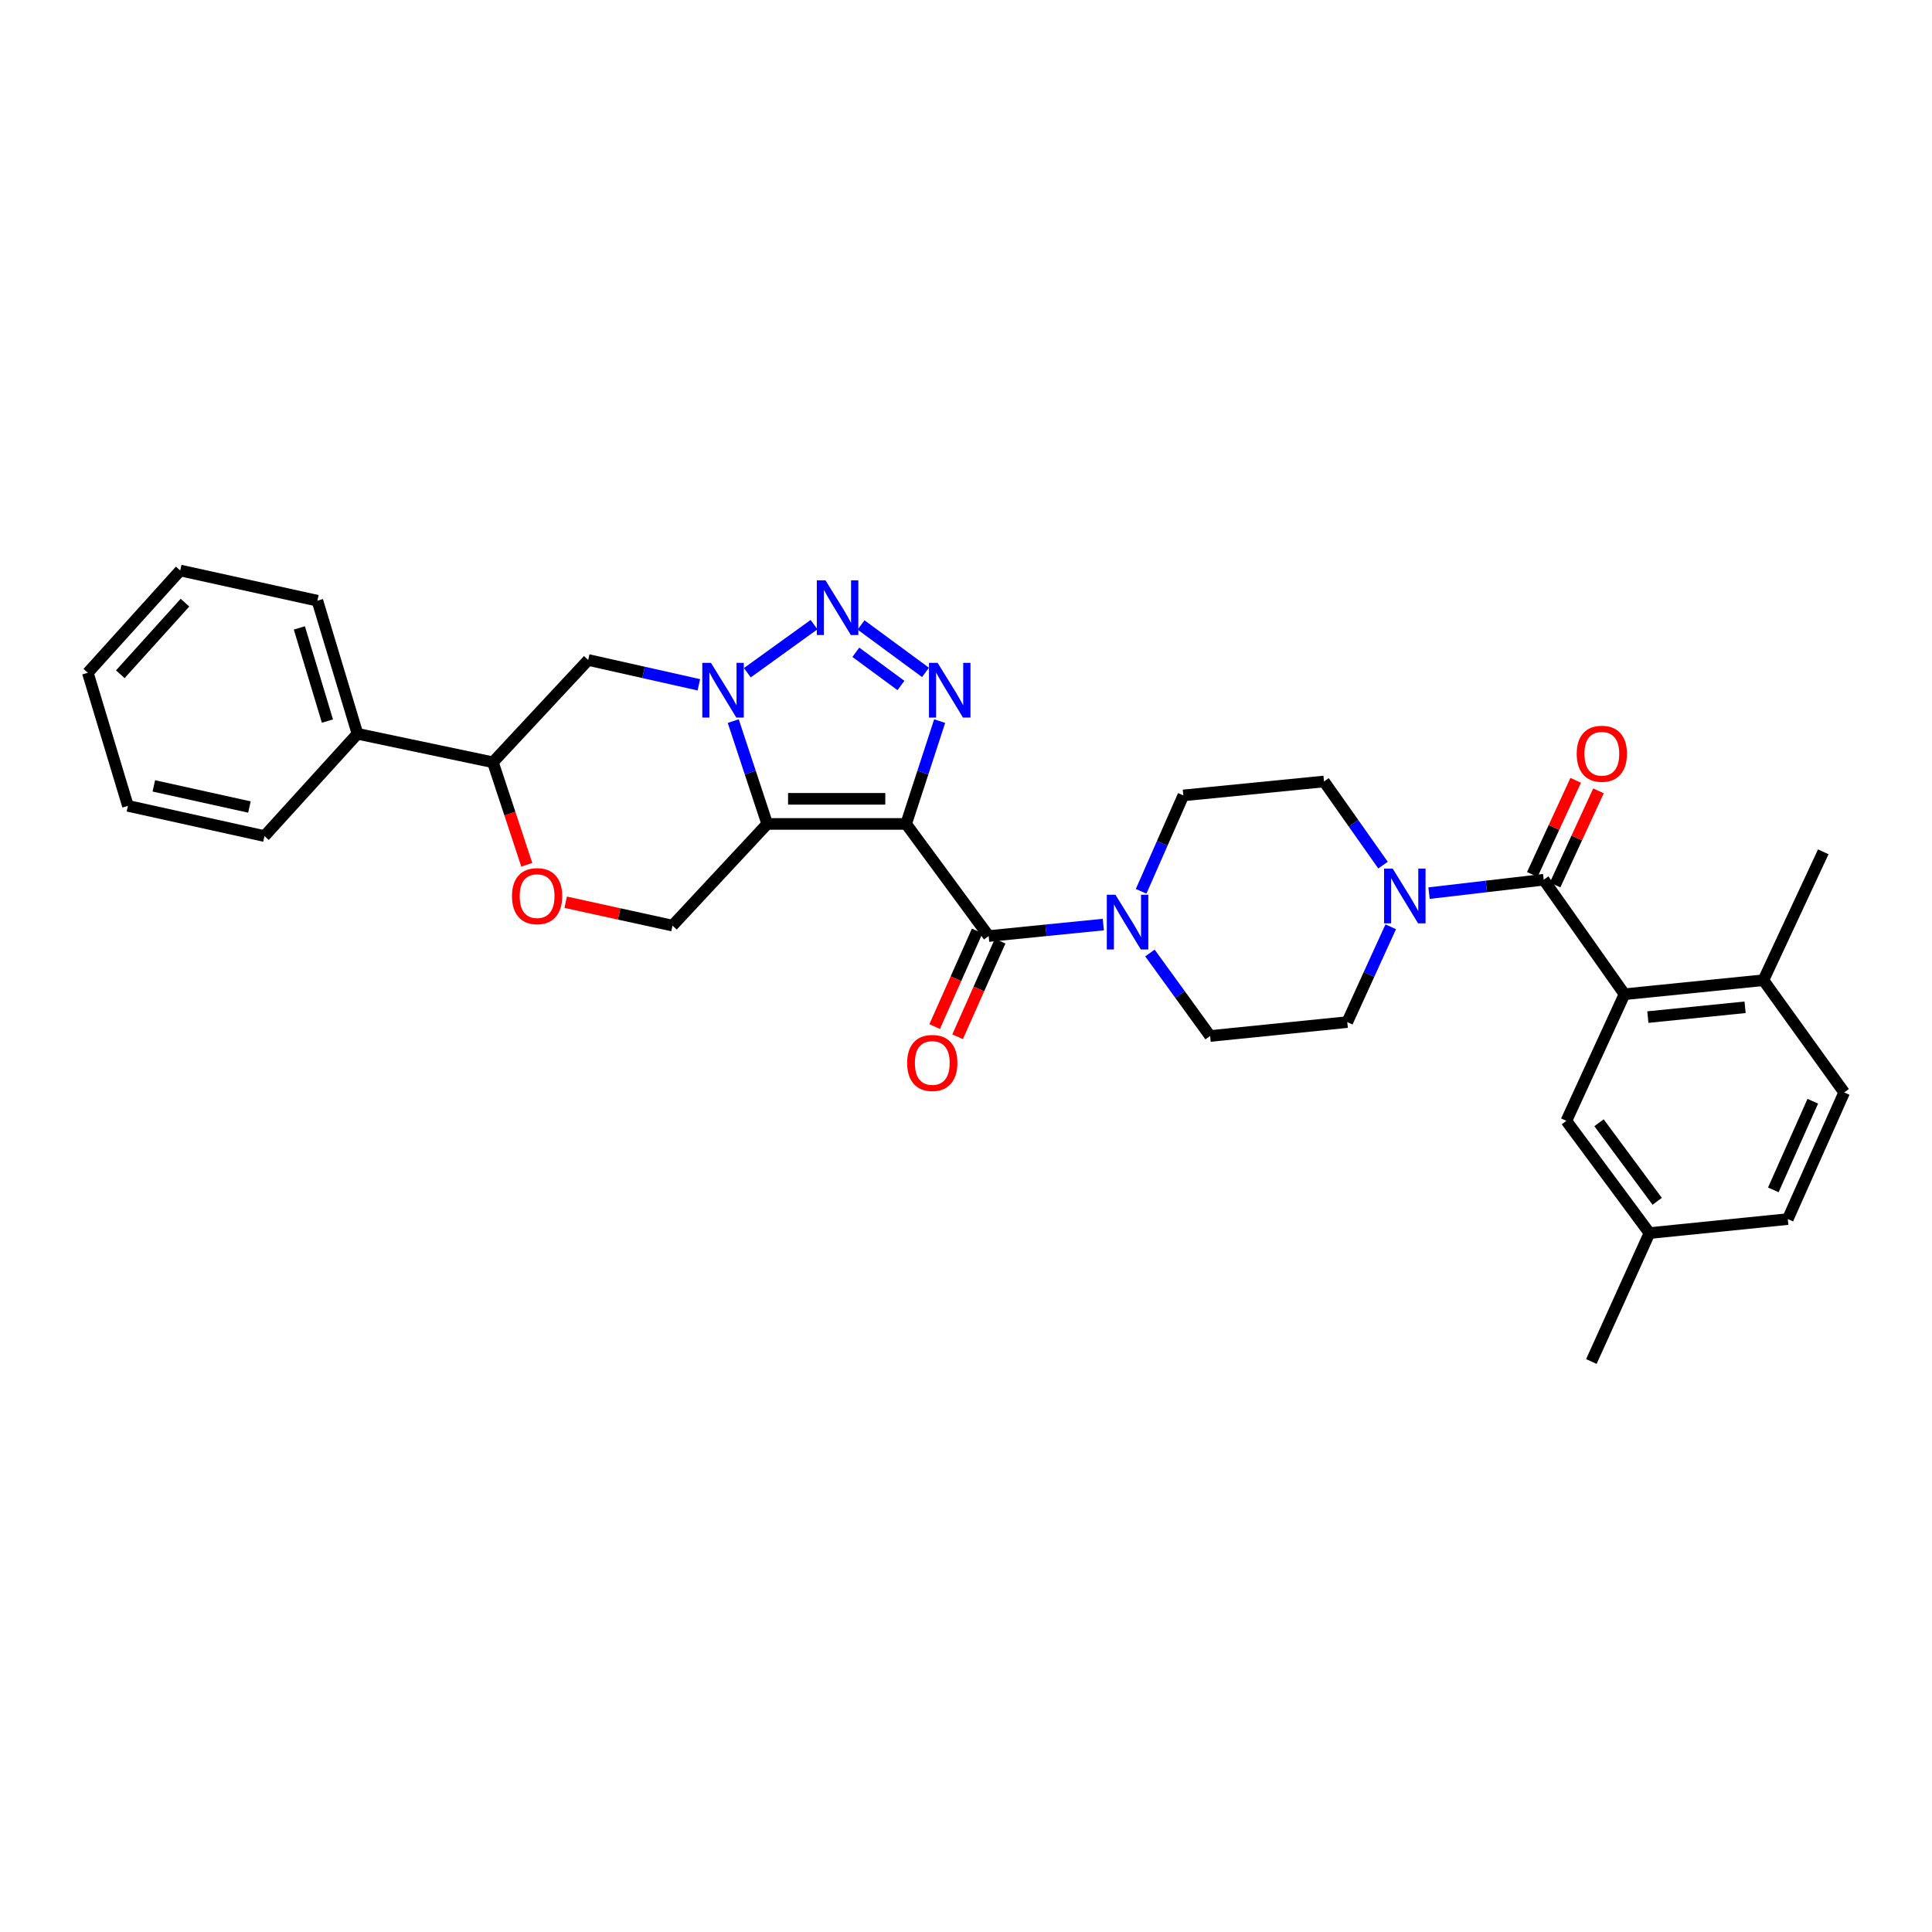 <?xml version='1.0' encoding='iso-8859-1'?>
<svg version='1.1' baseProfile='full'
              xmlns='http://www.w3.org/2000/svg'
                      xmlns:rdkit='http://www.rdkit.org/xml'
                      xmlns:xlink='http://www.w3.org/1999/xlink'
                  xml:space='preserve'
width='1000px' height='1000px' viewBox='0 0 1000 1000'>
<!-- END OF HEADER -->
<rect style='opacity:1.0;fill:#FFFFFF;stroke:none' width='1000' height='1000' x='0' y='0'> </rect>
<path class='bond-0' d='M 469.008,426.465 L 397.119,426.465' style='fill:none;fill-rule:evenodd;stroke:#000000;stroke-width:6px;stroke-linecap:butt;stroke-linejoin:miter;stroke-opacity:1' />
<path class='bond-0' d='M 458.224,413.47 L 407.902,413.47' style='fill:none;fill-rule:evenodd;stroke:#000000;stroke-width:6px;stroke-linecap:butt;stroke-linejoin:miter;stroke-opacity:1' />
<path class='bond-2' d='M 469.008,426.465 L 477.686,399.853' style='fill:none;fill-rule:evenodd;stroke:#000000;stroke-width:6px;stroke-linecap:butt;stroke-linejoin:miter;stroke-opacity:1' />
<path class='bond-2' d='M 477.686,399.853 L 486.364,373.241' style='fill:none;fill-rule:evenodd;stroke:#0000FF;stroke-width:6px;stroke-linecap:butt;stroke-linejoin:miter;stroke-opacity:1' />
<path class='bond-4' d='M 469.008,426.465 L 511.731,484.5' style='fill:none;fill-rule:evenodd;stroke:#000000;stroke-width:6px;stroke-linecap:butt;stroke-linejoin:miter;stroke-opacity:1' />
<path class='bond-1' d='M 397.119,426.465 L 388.324,399.854' style='fill:none;fill-rule:evenodd;stroke:#000000;stroke-width:6px;stroke-linecap:butt;stroke-linejoin:miter;stroke-opacity:1' />
<path class='bond-1' d='M 388.324,399.854 L 379.53,373.243' style='fill:none;fill-rule:evenodd;stroke:#0000FF;stroke-width:6px;stroke-linecap:butt;stroke-linejoin:miter;stroke-opacity:1' />
<path class='bond-10' d='M 397.119,426.465 L 348.085,479.093' style='fill:none;fill-rule:evenodd;stroke:#000000;stroke-width:6px;stroke-linecap:butt;stroke-linejoin:miter;stroke-opacity:1' />
<path class='bond-9' d='M 361.72,354.45 L 333.09,348.026' style='fill:none;fill-rule:evenodd;stroke:#0000FF;stroke-width:6px;stroke-linecap:butt;stroke-linejoin:miter;stroke-opacity:1' />
<path class='bond-9' d='M 333.09,348.026 L 304.459,341.602' style='fill:none;fill-rule:evenodd;stroke:#000000;stroke-width:6px;stroke-linecap:butt;stroke-linejoin:miter;stroke-opacity:1' />
<path class='bond-32' d='M 386.815,348.202 L 421.346,323.31' style='fill:none;fill-rule:evenodd;stroke:#0000FF;stroke-width:6px;stroke-linecap:butt;stroke-linejoin:miter;stroke-opacity:1' />
<path class='bond-3' d='M 479.033,348.029 L 445.678,323.476' style='fill:none;fill-rule:evenodd;stroke:#0000FF;stroke-width:6px;stroke-linecap:butt;stroke-linejoin:miter;stroke-opacity:1' />
<path class='bond-3' d='M 466.326,354.811 L 442.978,337.624' style='fill:none;fill-rule:evenodd;stroke:#0000FF;stroke-width:6px;stroke-linecap:butt;stroke-linejoin:miter;stroke-opacity:1' />
<path class='bond-7' d='M 511.731,484.5 L 541.403,481.524' style='fill:none;fill-rule:evenodd;stroke:#000000;stroke-width:6px;stroke-linecap:butt;stroke-linejoin:miter;stroke-opacity:1' />
<path class='bond-7' d='M 541.403,481.524 L 571.074,478.547' style='fill:none;fill-rule:evenodd;stroke:#0000FF;stroke-width:6px;stroke-linecap:butt;stroke-linejoin:miter;stroke-opacity:1' />
<path class='bond-13' d='M 505.795,481.859 L 494.786,506.602' style='fill:none;fill-rule:evenodd;stroke:#000000;stroke-width:6px;stroke-linecap:butt;stroke-linejoin:miter;stroke-opacity:1' />
<path class='bond-13' d='M 494.786,506.602 L 483.778,531.345' style='fill:none;fill-rule:evenodd;stroke:#FF0000;stroke-width:6px;stroke-linecap:butt;stroke-linejoin:miter;stroke-opacity:1' />
<path class='bond-13' d='M 517.668,487.141 L 506.659,511.885' style='fill:none;fill-rule:evenodd;stroke:#000000;stroke-width:6px;stroke-linecap:butt;stroke-linejoin:miter;stroke-opacity:1' />
<path class='bond-13' d='M 506.659,511.885 L 495.65,536.628' style='fill:none;fill-rule:evenodd;stroke:#FF0000;stroke-width:6px;stroke-linecap:butt;stroke-linejoin:miter;stroke-opacity:1' />
<path class='bond-5' d='M 799.021,455.342 L 769.344,458.813' style='fill:none;fill-rule:evenodd;stroke:#000000;stroke-width:6px;stroke-linecap:butt;stroke-linejoin:miter;stroke-opacity:1' />
<path class='bond-5' d='M 769.344,458.813 L 739.667,462.284' style='fill:none;fill-rule:evenodd;stroke:#0000FF;stroke-width:6px;stroke-linecap:butt;stroke-linejoin:miter;stroke-opacity:1' />
<path class='bond-6' d='M 799.021,455.342 L 840.835,514.605' style='fill:none;fill-rule:evenodd;stroke:#000000;stroke-width:6px;stroke-linecap:butt;stroke-linejoin:miter;stroke-opacity:1' />
<path class='bond-15' d='M 804.922,458.061 L 816.149,433.698' style='fill:none;fill-rule:evenodd;stroke:#000000;stroke-width:6px;stroke-linecap:butt;stroke-linejoin:miter;stroke-opacity:1' />
<path class='bond-15' d='M 816.149,433.698 L 827.375,409.334' style='fill:none;fill-rule:evenodd;stroke:#FF0000;stroke-width:6px;stroke-linecap:butt;stroke-linejoin:miter;stroke-opacity:1' />
<path class='bond-15' d='M 793.12,452.623 L 804.347,428.259' style='fill:none;fill-rule:evenodd;stroke:#000000;stroke-width:6px;stroke-linecap:butt;stroke-linejoin:miter;stroke-opacity:1' />
<path class='bond-15' d='M 804.347,428.259 L 815.573,403.896' style='fill:none;fill-rule:evenodd;stroke:#FF0000;stroke-width:6px;stroke-linecap:butt;stroke-linejoin:miter;stroke-opacity:1' />
<path class='bond-14' d='M 840.835,514.605 L 912.739,507.356' style='fill:none;fill-rule:evenodd;stroke:#000000;stroke-width:6px;stroke-linecap:butt;stroke-linejoin:miter;stroke-opacity:1' />
<path class='bond-14' d='M 852.924,526.446 L 903.257,521.373' style='fill:none;fill-rule:evenodd;stroke:#000000;stroke-width:6px;stroke-linecap:butt;stroke-linejoin:miter;stroke-opacity:1' />
<path class='bond-16' d='M 840.835,514.605 L 810.752,580.155' style='fill:none;fill-rule:evenodd;stroke:#000000;stroke-width:6px;stroke-linecap:butt;stroke-linejoin:miter;stroke-opacity:1' />
<path class='bond-18' d='M 590.644,461.337 L 601.571,436.519' style='fill:none;fill-rule:evenodd;stroke:#0000FF;stroke-width:6px;stroke-linecap:butt;stroke-linejoin:miter;stroke-opacity:1' />
<path class='bond-18' d='M 601.571,436.519 L 612.498,411.701' style='fill:none;fill-rule:evenodd;stroke:#000000;stroke-width:6px;stroke-linecap:butt;stroke-linejoin:miter;stroke-opacity:1' />
<path class='bond-20' d='M 595.205,493.268 L 610.778,514.751' style='fill:none;fill-rule:evenodd;stroke:#0000FF;stroke-width:6px;stroke-linecap:butt;stroke-linejoin:miter;stroke-opacity:1' />
<path class='bond-20' d='M 610.778,514.751 L 626.351,536.233' style='fill:none;fill-rule:evenodd;stroke:#000000;stroke-width:6px;stroke-linecap:butt;stroke-linejoin:miter;stroke-opacity:1' />
<path class='bond-8' d='M 719.842,479.706 L 708.594,504.371' style='fill:none;fill-rule:evenodd;stroke:#0000FF;stroke-width:6px;stroke-linecap:butt;stroke-linejoin:miter;stroke-opacity:1' />
<path class='bond-8' d='M 708.594,504.371 L 697.345,529.036' style='fill:none;fill-rule:evenodd;stroke:#000000;stroke-width:6px;stroke-linecap:butt;stroke-linejoin:miter;stroke-opacity:1' />
<path class='bond-33' d='M 715.849,447.779 L 700.58,426.134' style='fill:none;fill-rule:evenodd;stroke:#0000FF;stroke-width:6px;stroke-linecap:butt;stroke-linejoin:miter;stroke-opacity:1' />
<path class='bond-33' d='M 700.58,426.134 L 685.311,404.489' style='fill:none;fill-rule:evenodd;stroke:#000000;stroke-width:6px;stroke-linecap:butt;stroke-linejoin:miter;stroke-opacity:1' />
<path class='bond-34' d='M 304.459,341.602 L 255.13,394.548' style='fill:none;fill-rule:evenodd;stroke:#000000;stroke-width:6px;stroke-linecap:butt;stroke-linejoin:miter;stroke-opacity:1' />
<path class='bond-11' d='M 348.085,479.093 L 320.44,473.042' style='fill:none;fill-rule:evenodd;stroke:#000000;stroke-width:6px;stroke-linecap:butt;stroke-linejoin:miter;stroke-opacity:1' />
<path class='bond-11' d='M 320.44,473.042 L 292.795,466.99' style='fill:none;fill-rule:evenodd;stroke:#FF0000;stroke-width:6px;stroke-linecap:butt;stroke-linejoin:miter;stroke-opacity:1' />
<path class='bond-12' d='M 272.666,447.61 L 263.898,421.079' style='fill:none;fill-rule:evenodd;stroke:#FF0000;stroke-width:6px;stroke-linecap:butt;stroke-linejoin:miter;stroke-opacity:1' />
<path class='bond-12' d='M 263.898,421.079 L 255.13,394.548' style='fill:none;fill-rule:evenodd;stroke:#000000;stroke-width:6px;stroke-linecap:butt;stroke-linejoin:miter;stroke-opacity:1' />
<path class='bond-21' d='M 255.13,394.548 L 185.031,379.814' style='fill:none;fill-rule:evenodd;stroke:#000000;stroke-width:6px;stroke-linecap:butt;stroke-linejoin:miter;stroke-opacity:1' />
<path class='bond-22' d='M 912.739,507.356 L 954.545,565.442' style='fill:none;fill-rule:evenodd;stroke:#000000;stroke-width:6px;stroke-linecap:butt;stroke-linejoin:miter;stroke-opacity:1' />
<path class='bond-25' d='M 912.739,507.356 L 943.724,440.896' style='fill:none;fill-rule:evenodd;stroke:#000000;stroke-width:6px;stroke-linecap:butt;stroke-linejoin:miter;stroke-opacity:1' />
<path class='bond-23' d='M 810.752,580.155 L 853.765,638.241' style='fill:none;fill-rule:evenodd;stroke:#000000;stroke-width:6px;stroke-linecap:butt;stroke-linejoin:miter;stroke-opacity:1' />
<path class='bond-23' d='M 827.648,581.135 L 857.756,621.795' style='fill:none;fill-rule:evenodd;stroke:#000000;stroke-width:6px;stroke-linecap:butt;stroke-linejoin:miter;stroke-opacity:1' />
<path class='bond-17' d='M 685.311,404.489 L 612.498,411.701' style='fill:none;fill-rule:evenodd;stroke:#000000;stroke-width:6px;stroke-linecap:butt;stroke-linejoin:miter;stroke-opacity:1' />
<path class='bond-19' d='M 697.345,529.036 L 626.351,536.233' style='fill:none;fill-rule:evenodd;stroke:#000000;stroke-width:6px;stroke-linecap:butt;stroke-linejoin:miter;stroke-opacity:1' />
<path class='bond-26' d='M 185.031,379.814 L 164.276,310.921' style='fill:none;fill-rule:evenodd;stroke:#000000;stroke-width:6px;stroke-linecap:butt;stroke-linejoin:miter;stroke-opacity:1' />
<path class='bond-26' d='M 169.476,373.228 L 154.947,325.003' style='fill:none;fill-rule:evenodd;stroke:#000000;stroke-width:6px;stroke-linecap:butt;stroke-linejoin:miter;stroke-opacity:1' />
<path class='bond-27' d='M 185.031,379.814 L 136.901,432.753' style='fill:none;fill-rule:evenodd;stroke:#000000;stroke-width:6px;stroke-linecap:butt;stroke-linejoin:miter;stroke-opacity:1' />
<path class='bond-36' d='M 954.545,565.442 L 925.365,630.993' style='fill:none;fill-rule:evenodd;stroke:#000000;stroke-width:6px;stroke-linecap:butt;stroke-linejoin:miter;stroke-opacity:1' />
<path class='bond-36' d='M 938.297,569.99 L 917.871,615.876' style='fill:none;fill-rule:evenodd;stroke:#000000;stroke-width:6px;stroke-linecap:butt;stroke-linejoin:miter;stroke-opacity:1' />
<path class='bond-24' d='M 853.765,638.241 L 925.365,630.993' style='fill:none;fill-rule:evenodd;stroke:#000000;stroke-width:6px;stroke-linecap:butt;stroke-linejoin:miter;stroke-opacity:1' />
<path class='bond-28' d='M 853.765,638.241 L 823.689,704.716' style='fill:none;fill-rule:evenodd;stroke:#000000;stroke-width:6px;stroke-linecap:butt;stroke-linejoin:miter;stroke-opacity:1' />
<path class='bond-29' d='M 164.276,310.921 L 93.282,295.284' style='fill:none;fill-rule:evenodd;stroke:#000000;stroke-width:6px;stroke-linecap:butt;stroke-linejoin:miter;stroke-opacity:1' />
<path class='bond-30' d='M 136.901,432.753 L 66.21,417.116' style='fill:none;fill-rule:evenodd;stroke:#000000;stroke-width:6px;stroke-linecap:butt;stroke-linejoin:miter;stroke-opacity:1' />
<path class='bond-30' d='M 129.104,417.719 L 79.62,406.773' style='fill:none;fill-rule:evenodd;stroke:#000000;stroke-width:6px;stroke-linecap:butt;stroke-linejoin:miter;stroke-opacity:1' />
<path class='bond-35' d='M 93.282,295.284 L 45.455,348.223' style='fill:none;fill-rule:evenodd;stroke:#000000;stroke-width:6px;stroke-linecap:butt;stroke-linejoin:miter;stroke-opacity:1' />
<path class='bond-35' d='M 95.75,311.936 L 62.271,348.993' style='fill:none;fill-rule:evenodd;stroke:#000000;stroke-width:6px;stroke-linecap:butt;stroke-linejoin:miter;stroke-opacity:1' />
<path class='bond-31' d='M 66.21,417.116 L 45.455,348.223' style='fill:none;fill-rule:evenodd;stroke:#000000;stroke-width:6px;stroke-linecap:butt;stroke-linejoin:miter;stroke-opacity:1' />
<path  class='atom-2' d='M 367.988 343.101
L 377.268 358.101
Q 378.188 359.581, 379.668 362.261
Q 381.148 364.941, 381.228 365.101
L 381.228 343.101
L 384.988 343.101
L 384.988 371.421
L 381.108 371.421
L 371.148 355.021
Q 369.988 353.101, 368.748 350.901
Q 367.548 348.701, 367.188 348.021
L 367.188 371.421
L 363.508 371.421
L 363.508 343.101
L 367.988 343.101
' fill='#0000FF'/>
<path  class='atom-3' d='M 485.315 343.101
L 494.595 358.101
Q 495.515 359.581, 496.995 362.261
Q 498.475 364.941, 498.555 365.101
L 498.555 343.101
L 502.315 343.101
L 502.315 371.421
L 498.435 371.421
L 488.475 355.021
Q 487.315 353.101, 486.075 350.901
Q 484.875 348.701, 484.515 348.021
L 484.515 371.421
L 480.835 371.421
L 480.835 343.101
L 485.315 343.101
' fill='#0000FF'/>
<path  class='atom-4' d='M 427.265 300.37
L 436.545 315.37
Q 437.465 316.85, 438.945 319.53
Q 440.425 322.21, 440.505 322.37
L 440.505 300.37
L 444.265 300.37
L 444.265 328.69
L 440.385 328.69
L 430.425 312.29
Q 429.265 310.37, 428.025 308.17
Q 426.825 305.97, 426.465 305.29
L 426.465 328.69
L 422.785 328.69
L 422.785 300.37
L 427.265 300.37
' fill='#0000FF'/>
<path  class='atom-8' d='M 577.361 463.128
L 586.641 478.128
Q 587.561 479.608, 589.041 482.288
Q 590.521 484.968, 590.601 485.128
L 590.601 463.128
L 594.361 463.128
L 594.361 491.448
L 590.481 491.448
L 580.521 475.048
Q 579.361 473.128, 578.121 470.928
Q 576.921 468.728, 576.561 468.048
L 576.561 491.448
L 572.881 491.448
L 572.881 463.128
L 577.361 463.128
' fill='#0000FF'/>
<path  class='atom-9' d='M 720.858 449.592
L 730.138 464.592
Q 731.058 466.072, 732.538 468.752
Q 734.018 471.432, 734.098 471.592
L 734.098 449.592
L 737.858 449.592
L 737.858 477.912
L 733.978 477.912
L 724.018 461.512
Q 722.858 459.592, 721.618 457.392
Q 720.418 455.192, 720.058 454.512
L 720.058 477.912
L 716.378 477.912
L 716.378 449.592
L 720.858 449.592
' fill='#0000FF'/>
<path  class='atom-12' d='M 265.001 463.832
Q 265.001 457.032, 268.361 453.232
Q 271.721 449.432, 278.001 449.432
Q 284.281 449.432, 287.641 453.232
Q 291.001 457.032, 291.001 463.832
Q 291.001 470.712, 287.601 474.632
Q 284.201 478.512, 278.001 478.512
Q 271.761 478.512, 268.361 474.632
Q 265.001 470.752, 265.001 463.832
M 278.001 475.312
Q 282.321 475.312, 284.641 472.432
Q 287.001 469.512, 287.001 463.832
Q 287.001 458.272, 284.641 455.472
Q 282.321 452.632, 278.001 452.632
Q 273.681 452.632, 271.321 455.432
Q 269.001 458.232, 269.001 463.832
Q 269.001 469.552, 271.321 472.432
Q 273.681 475.312, 278.001 475.312
' fill='#FF0000'/>
<path  class='atom-14' d='M 469.544 550.182
Q 469.544 543.382, 472.904 539.582
Q 476.264 535.782, 482.544 535.782
Q 488.824 535.782, 492.184 539.582
Q 495.544 543.382, 495.544 550.182
Q 495.544 557.062, 492.144 560.982
Q 488.744 564.862, 482.544 564.862
Q 476.304 564.862, 472.904 560.982
Q 469.544 557.102, 469.544 550.182
M 482.544 561.662
Q 486.864 561.662, 489.184 558.782
Q 491.544 555.862, 491.544 550.182
Q 491.544 544.622, 489.184 541.822
Q 486.864 538.982, 482.544 538.982
Q 478.224 538.982, 475.864 541.782
Q 473.544 544.582, 473.544 550.182
Q 473.544 555.902, 475.864 558.782
Q 478.224 561.662, 482.544 561.662
' fill='#FF0000'/>
<path  class='atom-16' d='M 816.104 390.138
Q 816.104 383.338, 819.464 379.538
Q 822.824 375.738, 829.104 375.738
Q 835.384 375.738, 838.744 379.538
Q 842.104 383.338, 842.104 390.138
Q 842.104 397.018, 838.704 400.938
Q 835.304 404.818, 829.104 404.818
Q 822.864 404.818, 819.464 400.938
Q 816.104 397.058, 816.104 390.138
M 829.104 401.618
Q 833.424 401.618, 835.744 398.738
Q 838.104 395.818, 838.104 390.138
Q 838.104 384.578, 835.744 381.778
Q 833.424 378.938, 829.104 378.938
Q 824.784 378.938, 822.424 381.738
Q 820.104 384.538, 820.104 390.138
Q 820.104 395.858, 822.424 398.738
Q 824.784 401.618, 829.104 401.618
' fill='#FF0000'/>
</svg>
